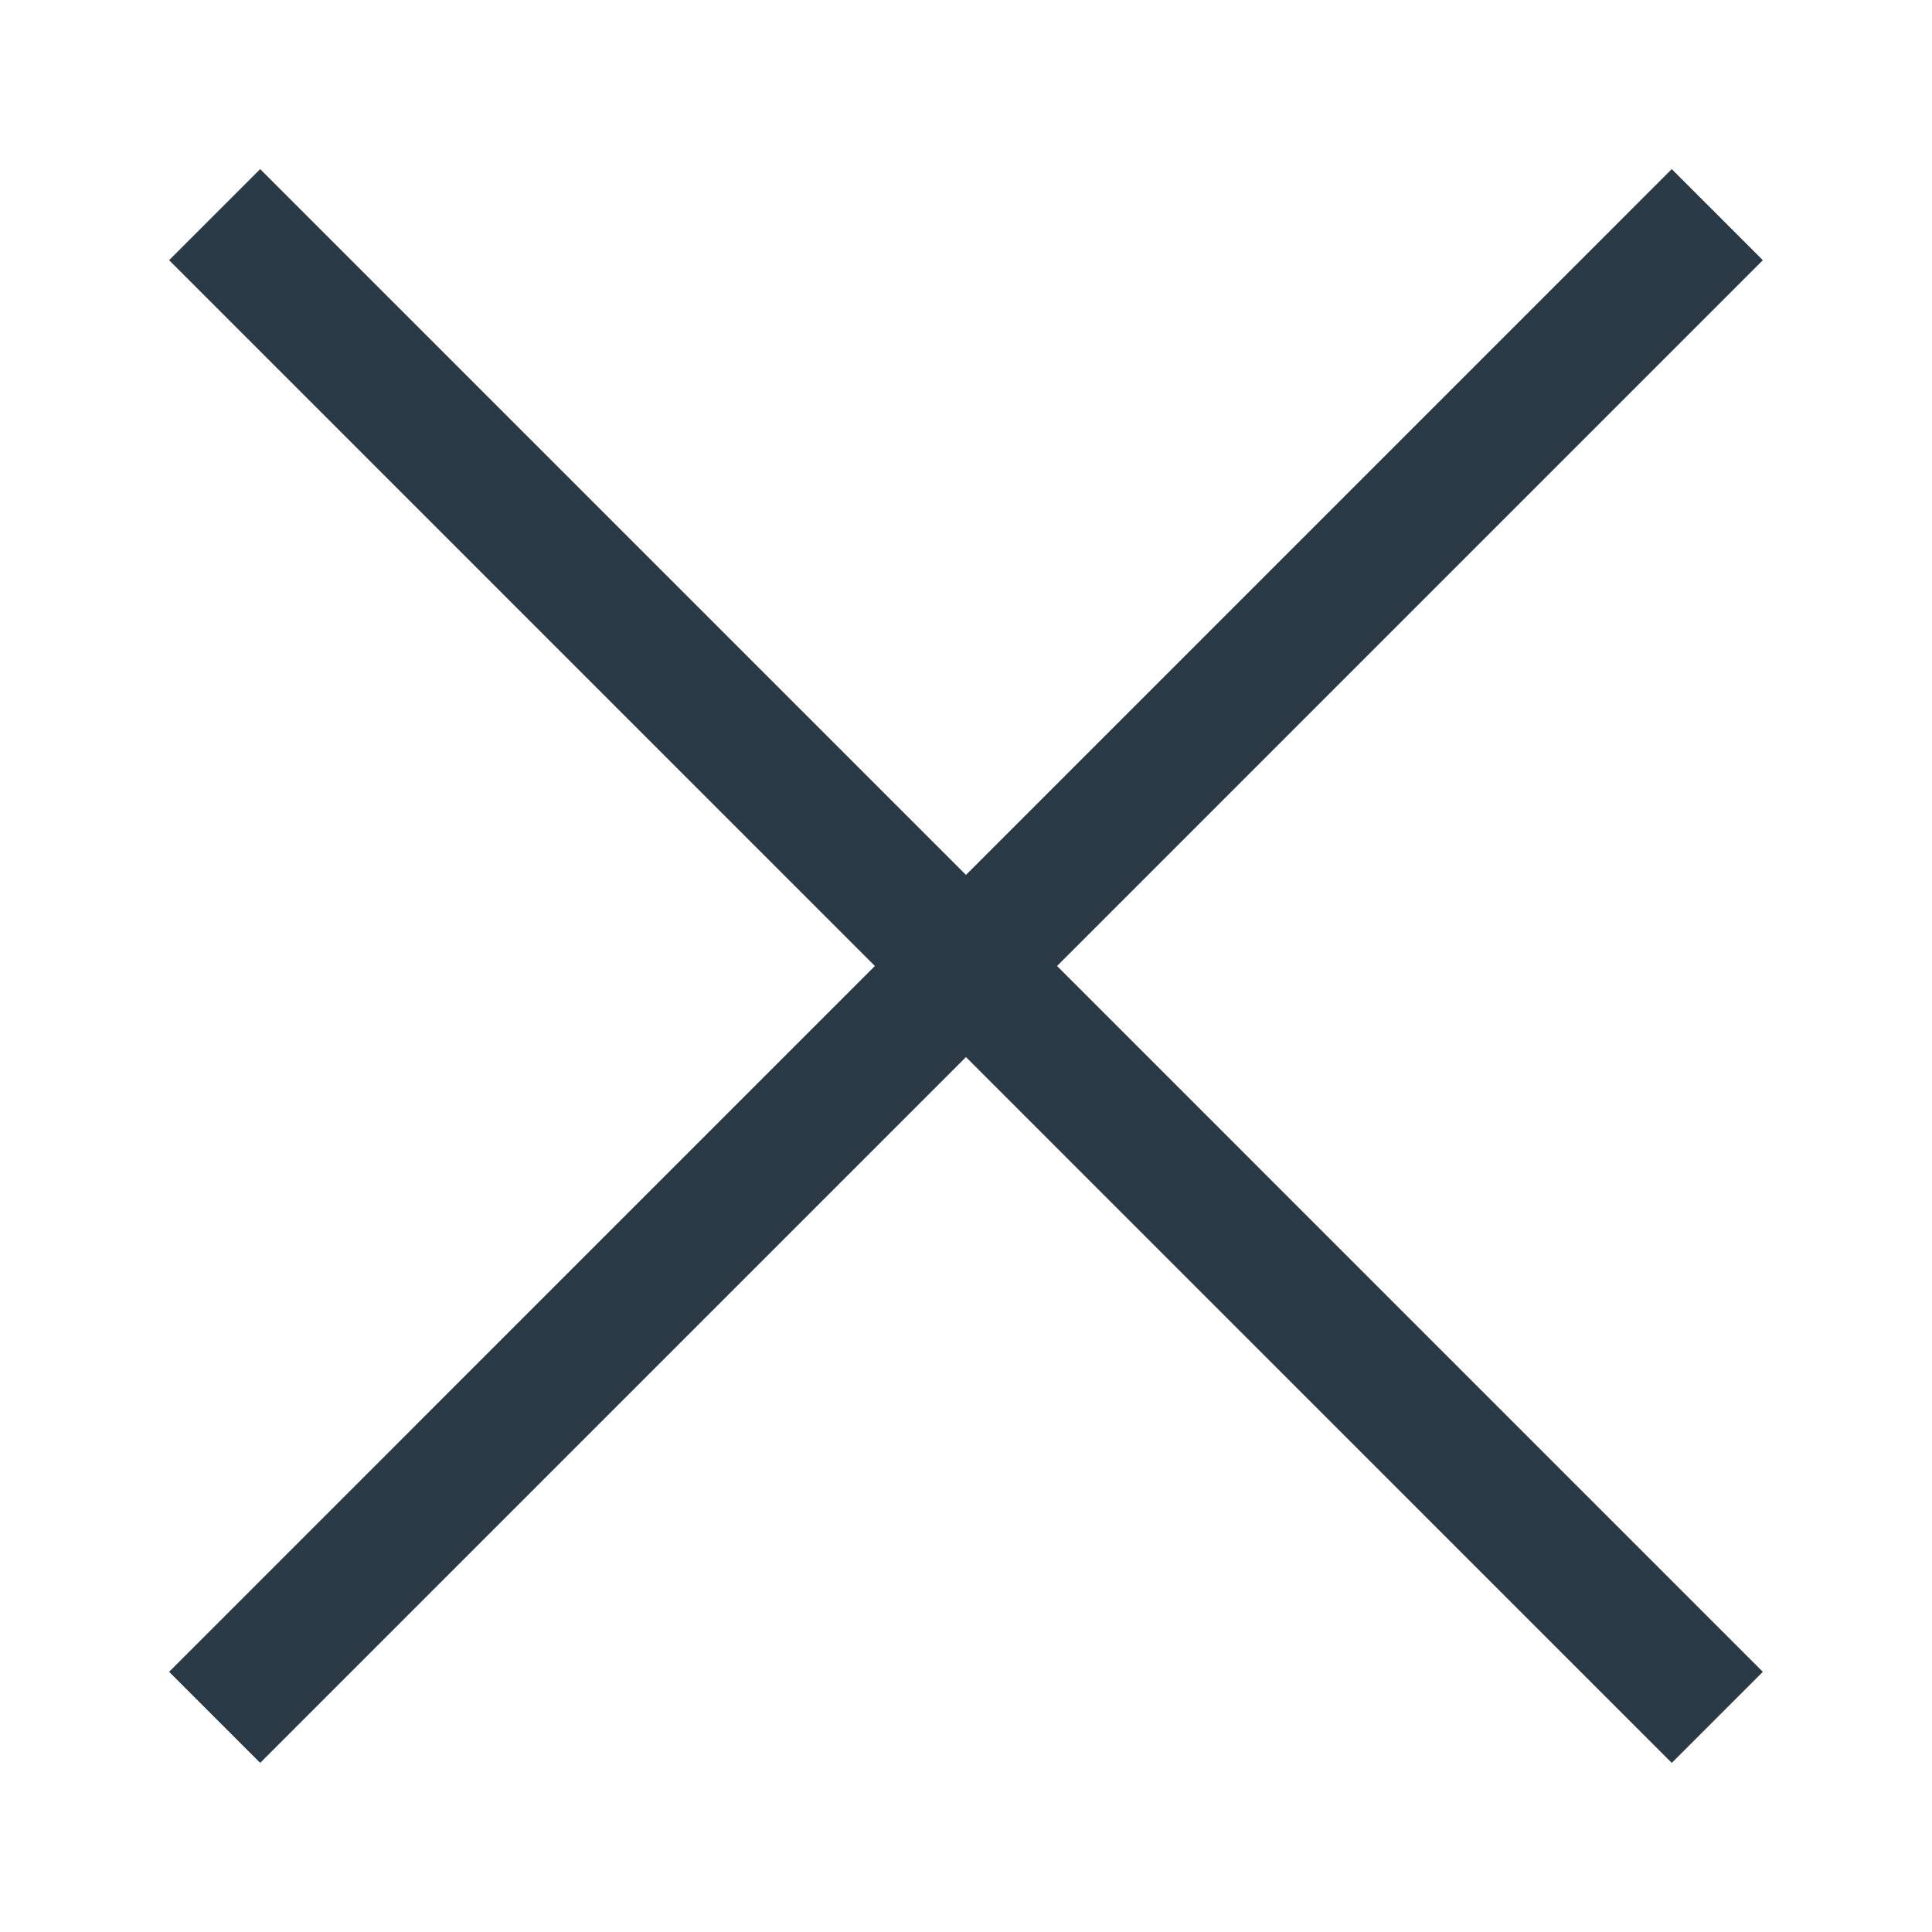 <svg width="30" height="30" viewBox="0 0 30 30" fill="none" xmlns="http://www.w3.org/2000/svg">
<path d="M26.666 3.333L3.333 26.667" stroke="#2A3946" stroke-width="2" stroke-linejoin="round"/>
<path d="M3.333 3.333L26.666 26.667" stroke="#2A3946" stroke-width="2" stroke-linejoin="round"/>
</svg>
